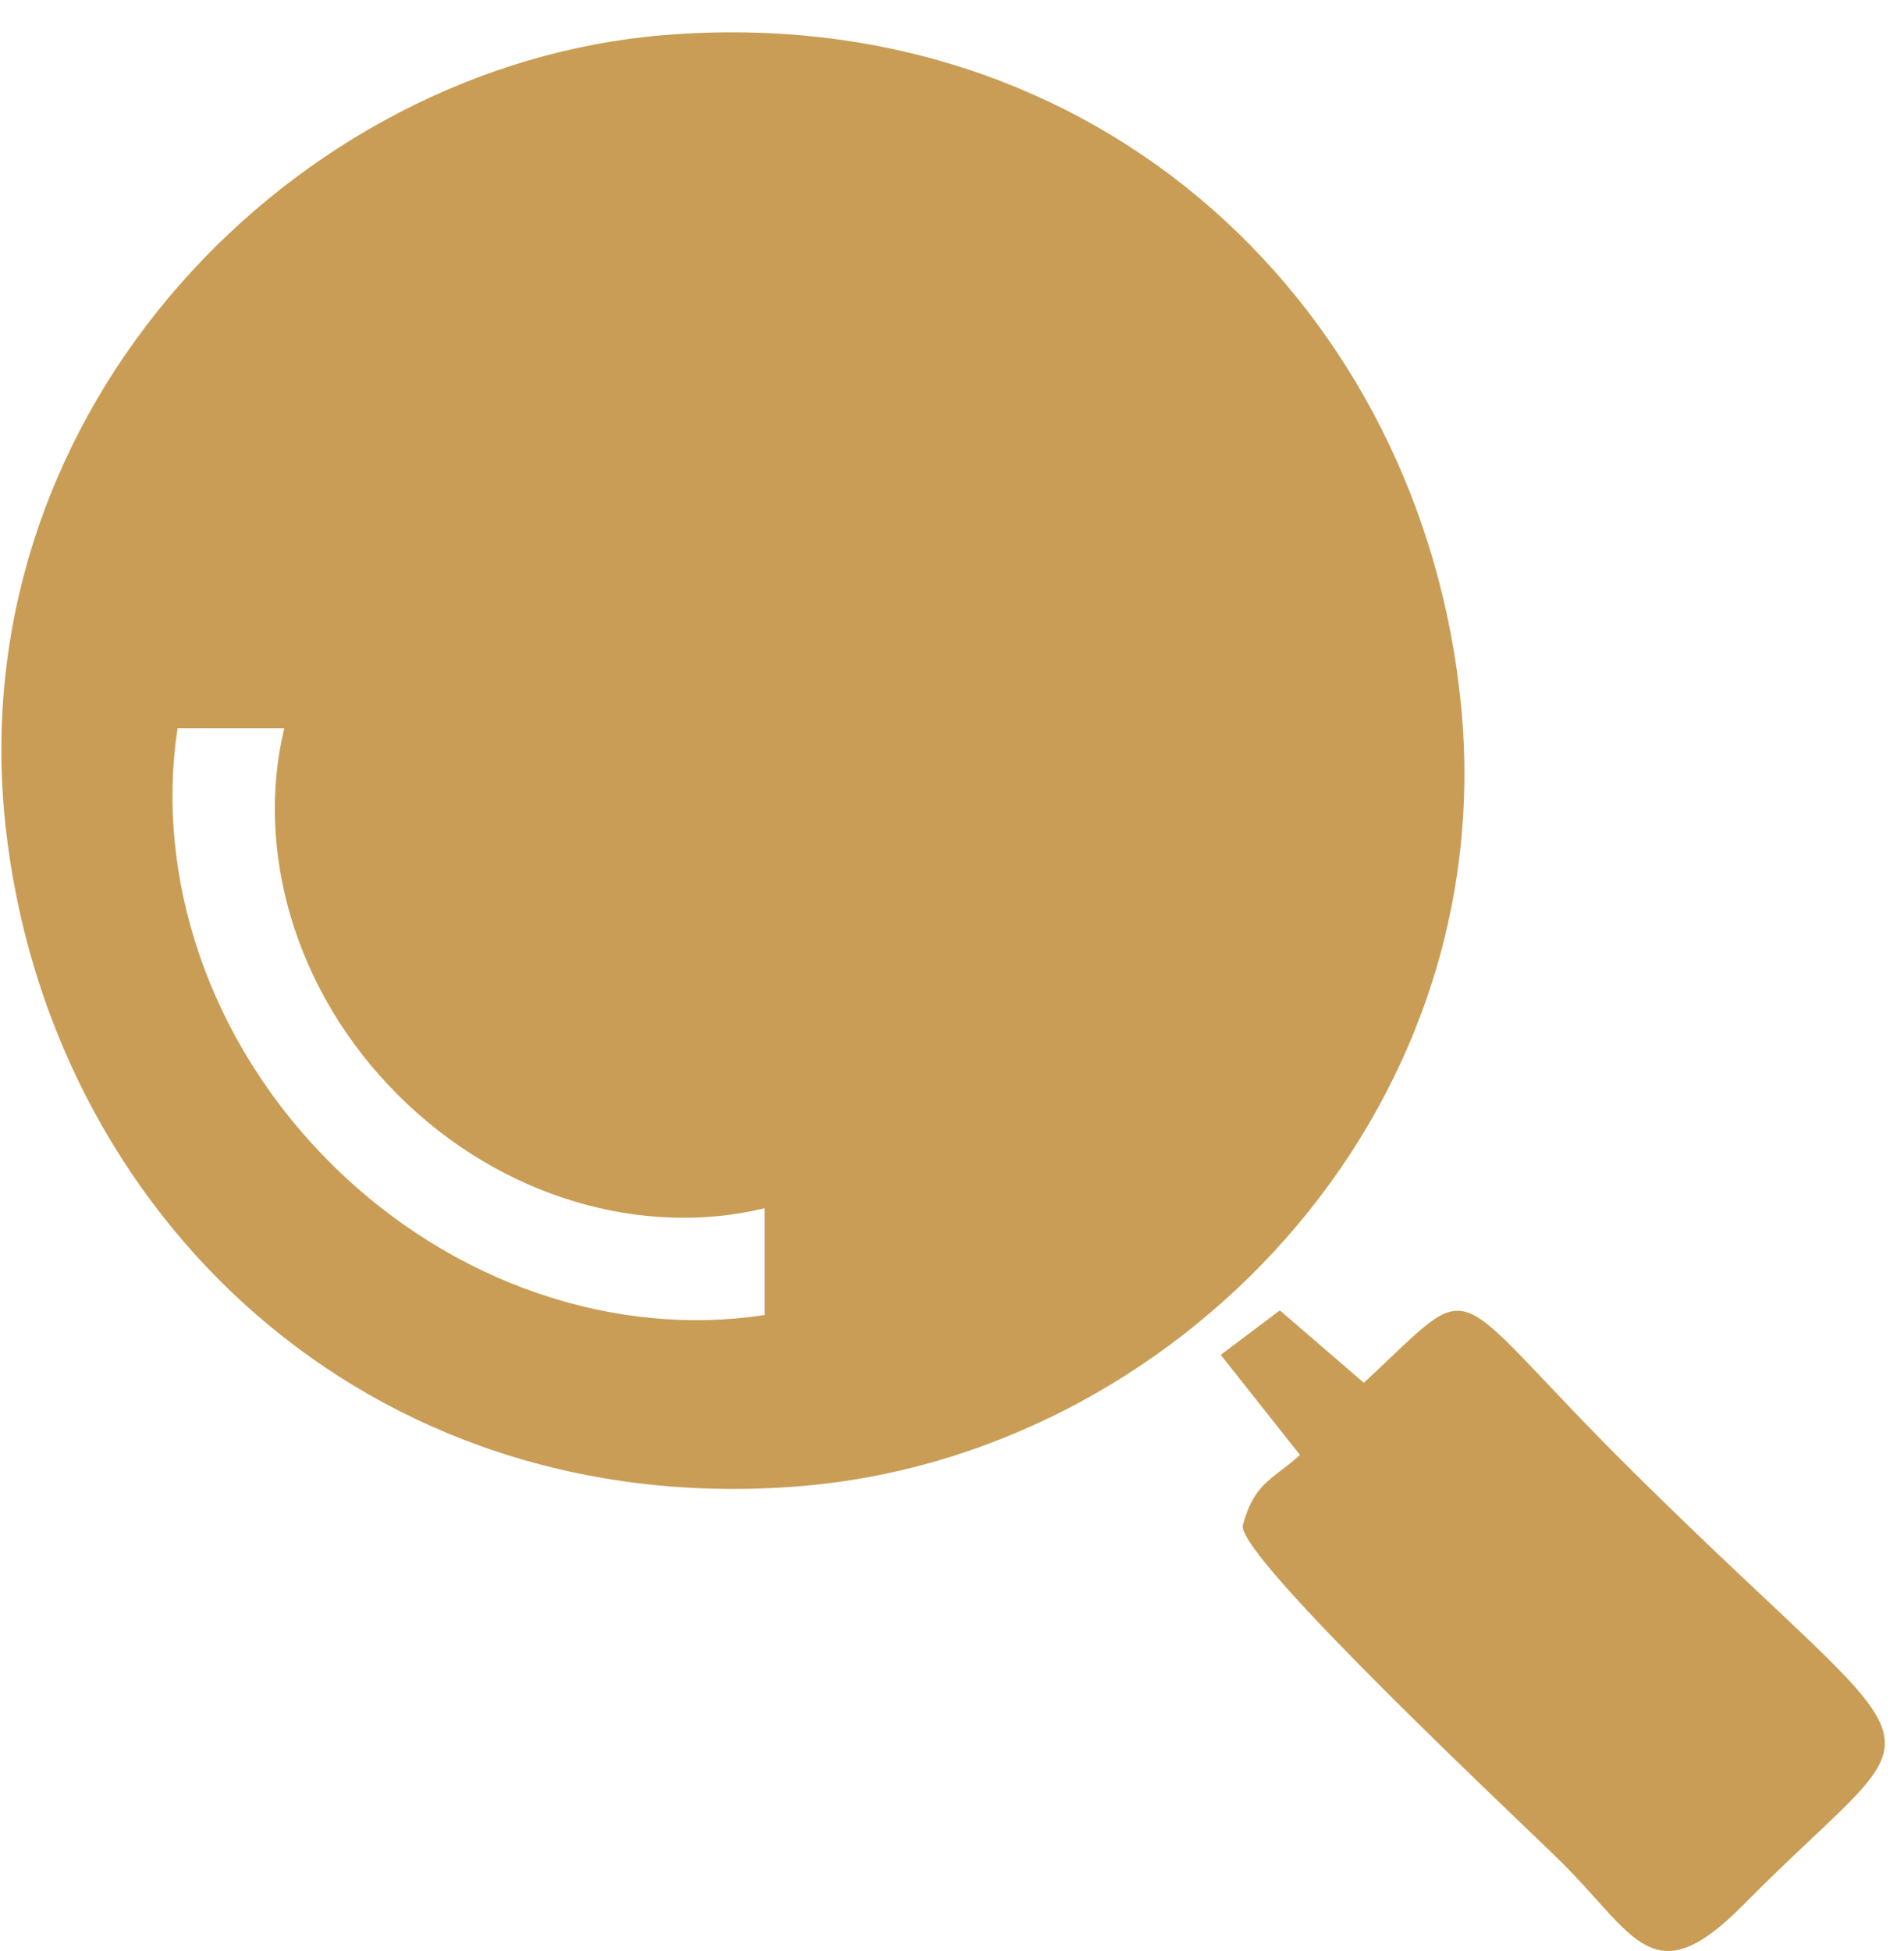 <svg width="41" height="42" viewBox="0 0 41 42" fill="none" xmlns="http://www.w3.org/2000/svg">
<path fill-rule="evenodd" clip-rule="evenodd" d="M33.615 40.08C35.21 41.656 35.587 42.982 37.536 41.011C41.867 36.63 42.019 38.469 35.17 31.688C30.988 27.548 31.951 27.382 29.368 29.768L27.56 28.209L26.287 29.167L27.994 31.322C27.405 31.856 27.002 31.912 26.758 32.855C26.757 33.619 32.704 39.18 33.615 40.08ZM16.463 28.309C13.296 28.797 9.757 27.677 7.107 25.027C4.46 22.38 3.34 18.845 3.824 15.68H6.121C5.492 18.293 6.333 21.335 8.566 23.568C10.802 25.804 13.849 26.644 16.463 26.011V28.309ZM0.119 17.777C1.025 26.096 7.877 32.754 17.233 31.994C25.25 31.344 32.355 24.043 31.457 15.138C30.607 6.703 23.731 -0.013 14.298 0.756C6.36 1.404 -0.861 8.778 0.119 17.777Z" fill="#C99D55"/>
</svg>
